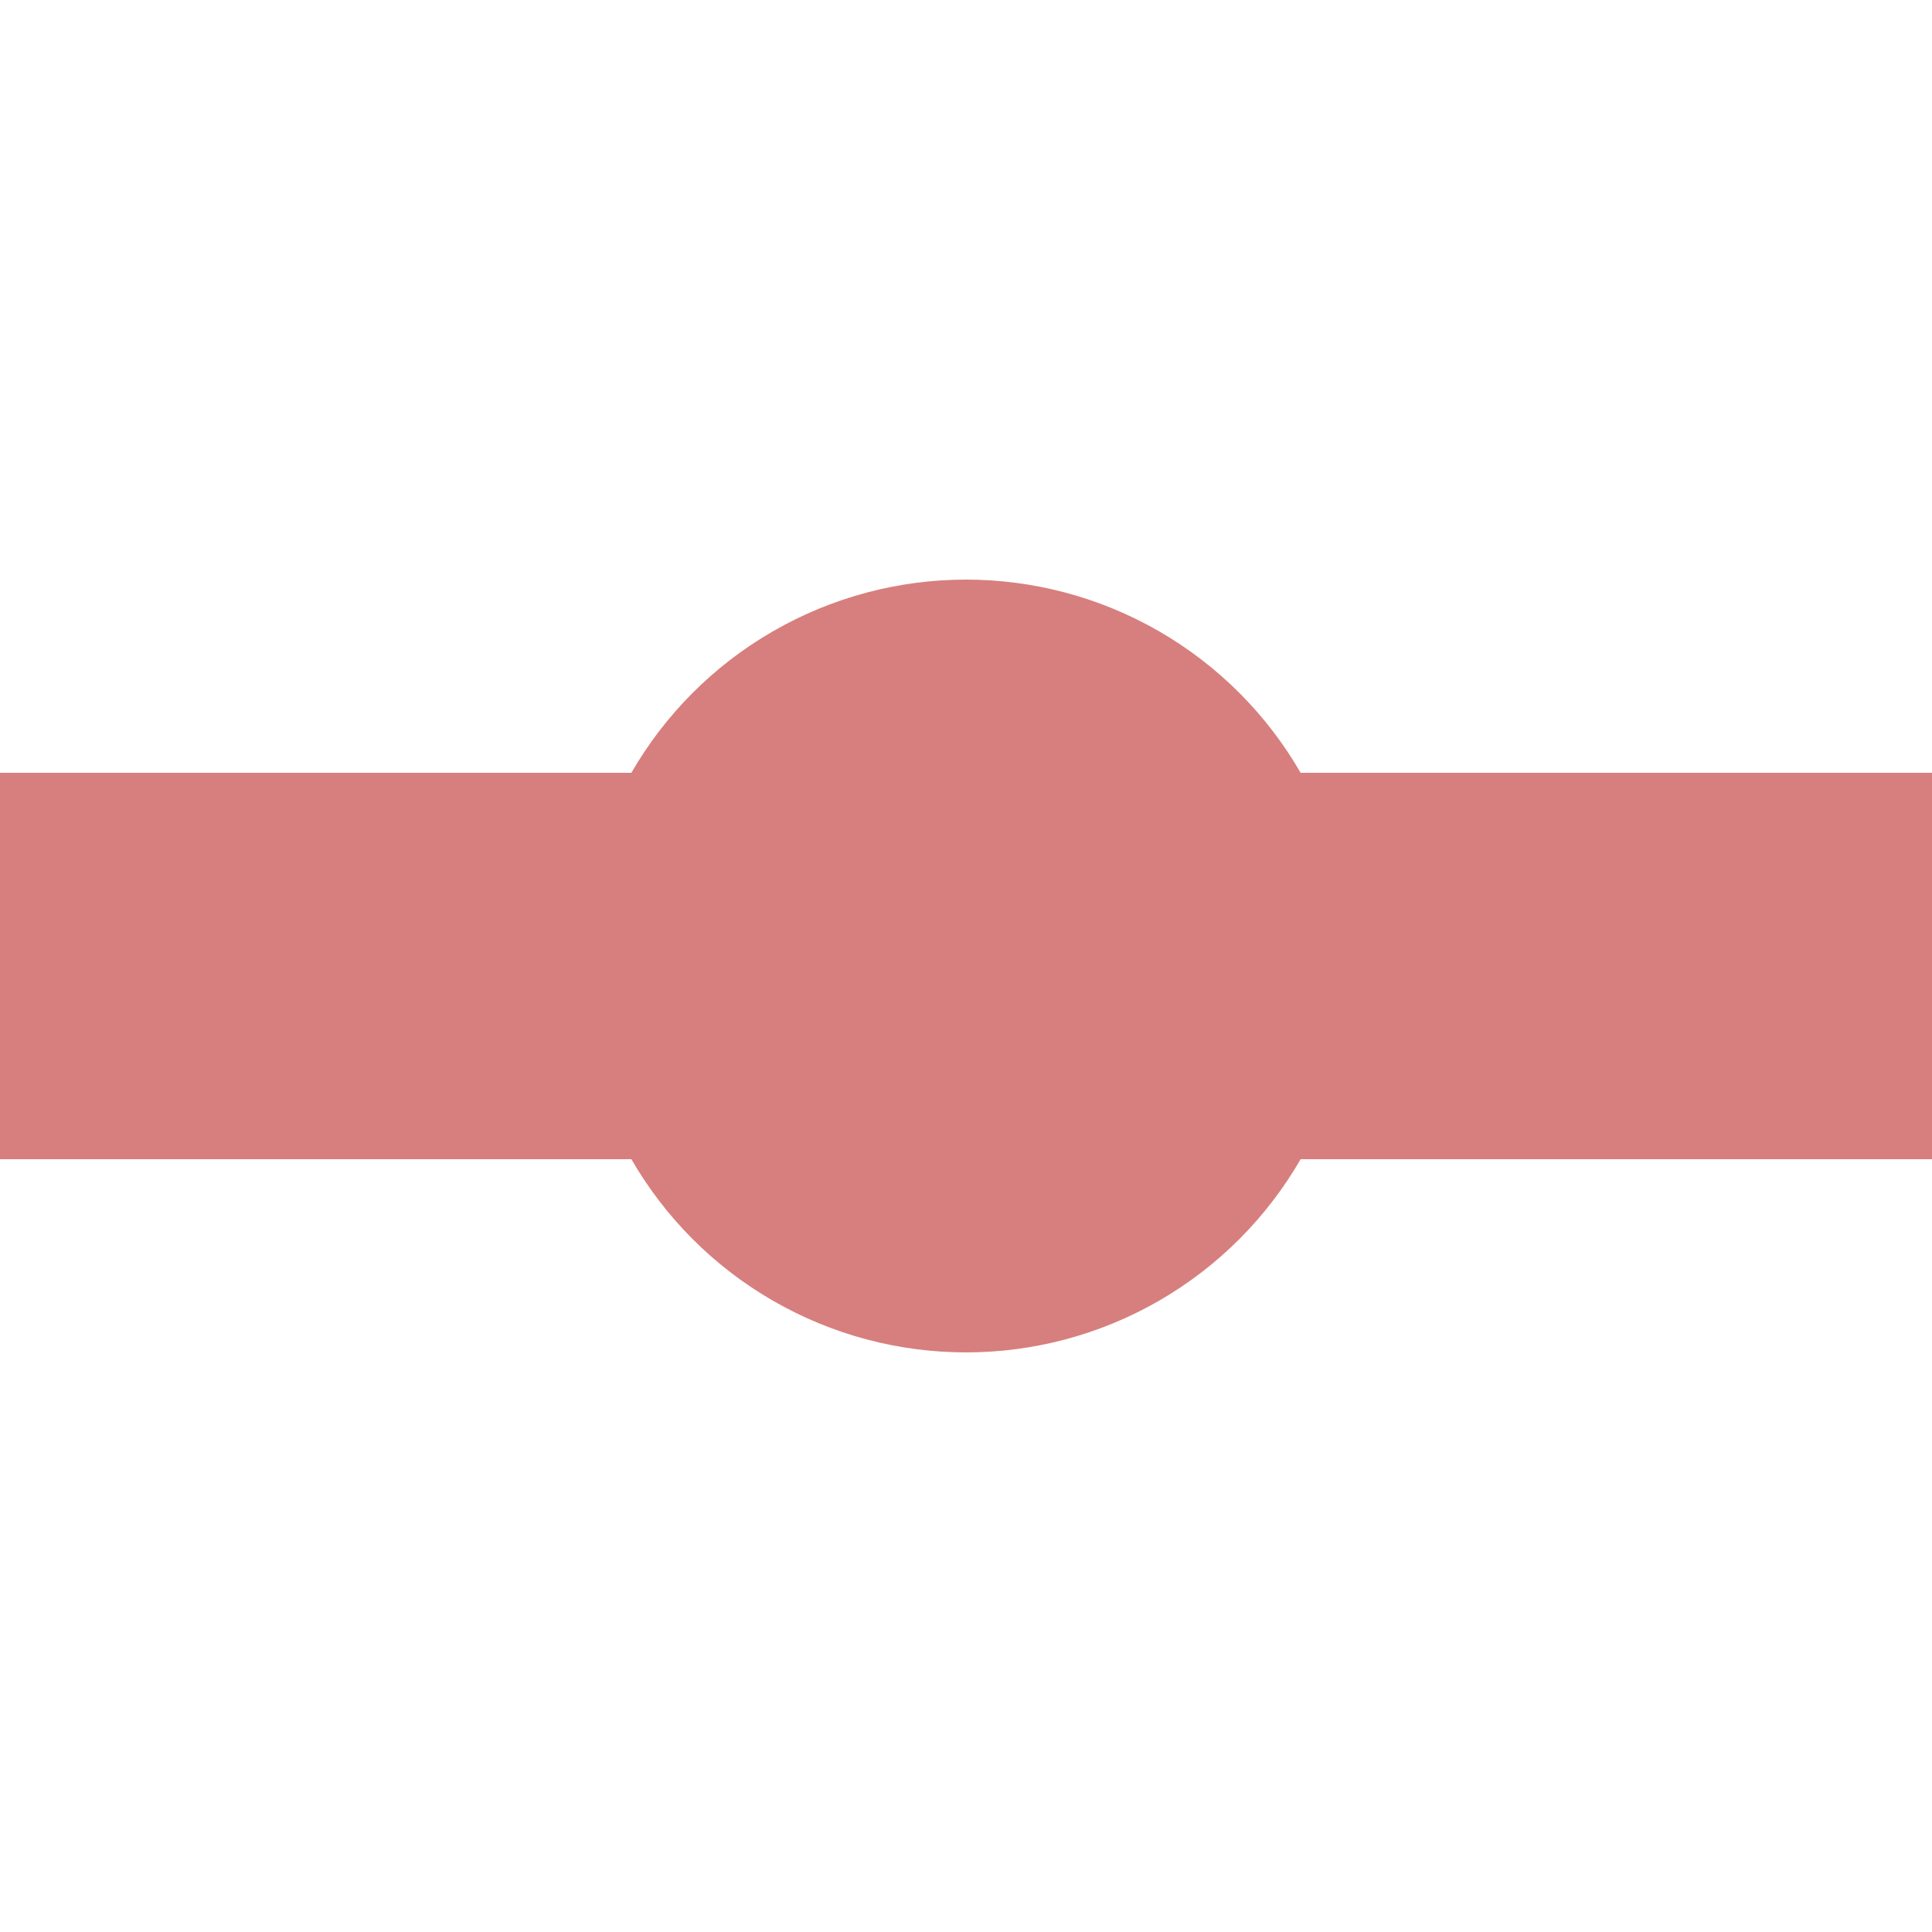 <?xml version="1.0" encoding="UTF-8"?>
<svg xmlns="http://www.w3.org/2000/svg" width="500" height="500">
 <title>exHSTq</title>
 <path stroke="#D77F7E" d="M 0,250 H 500" stroke-width="100"/>
 <circle fill="#D77F7E" cx="250" cy="250" r="100"/>
</svg>
